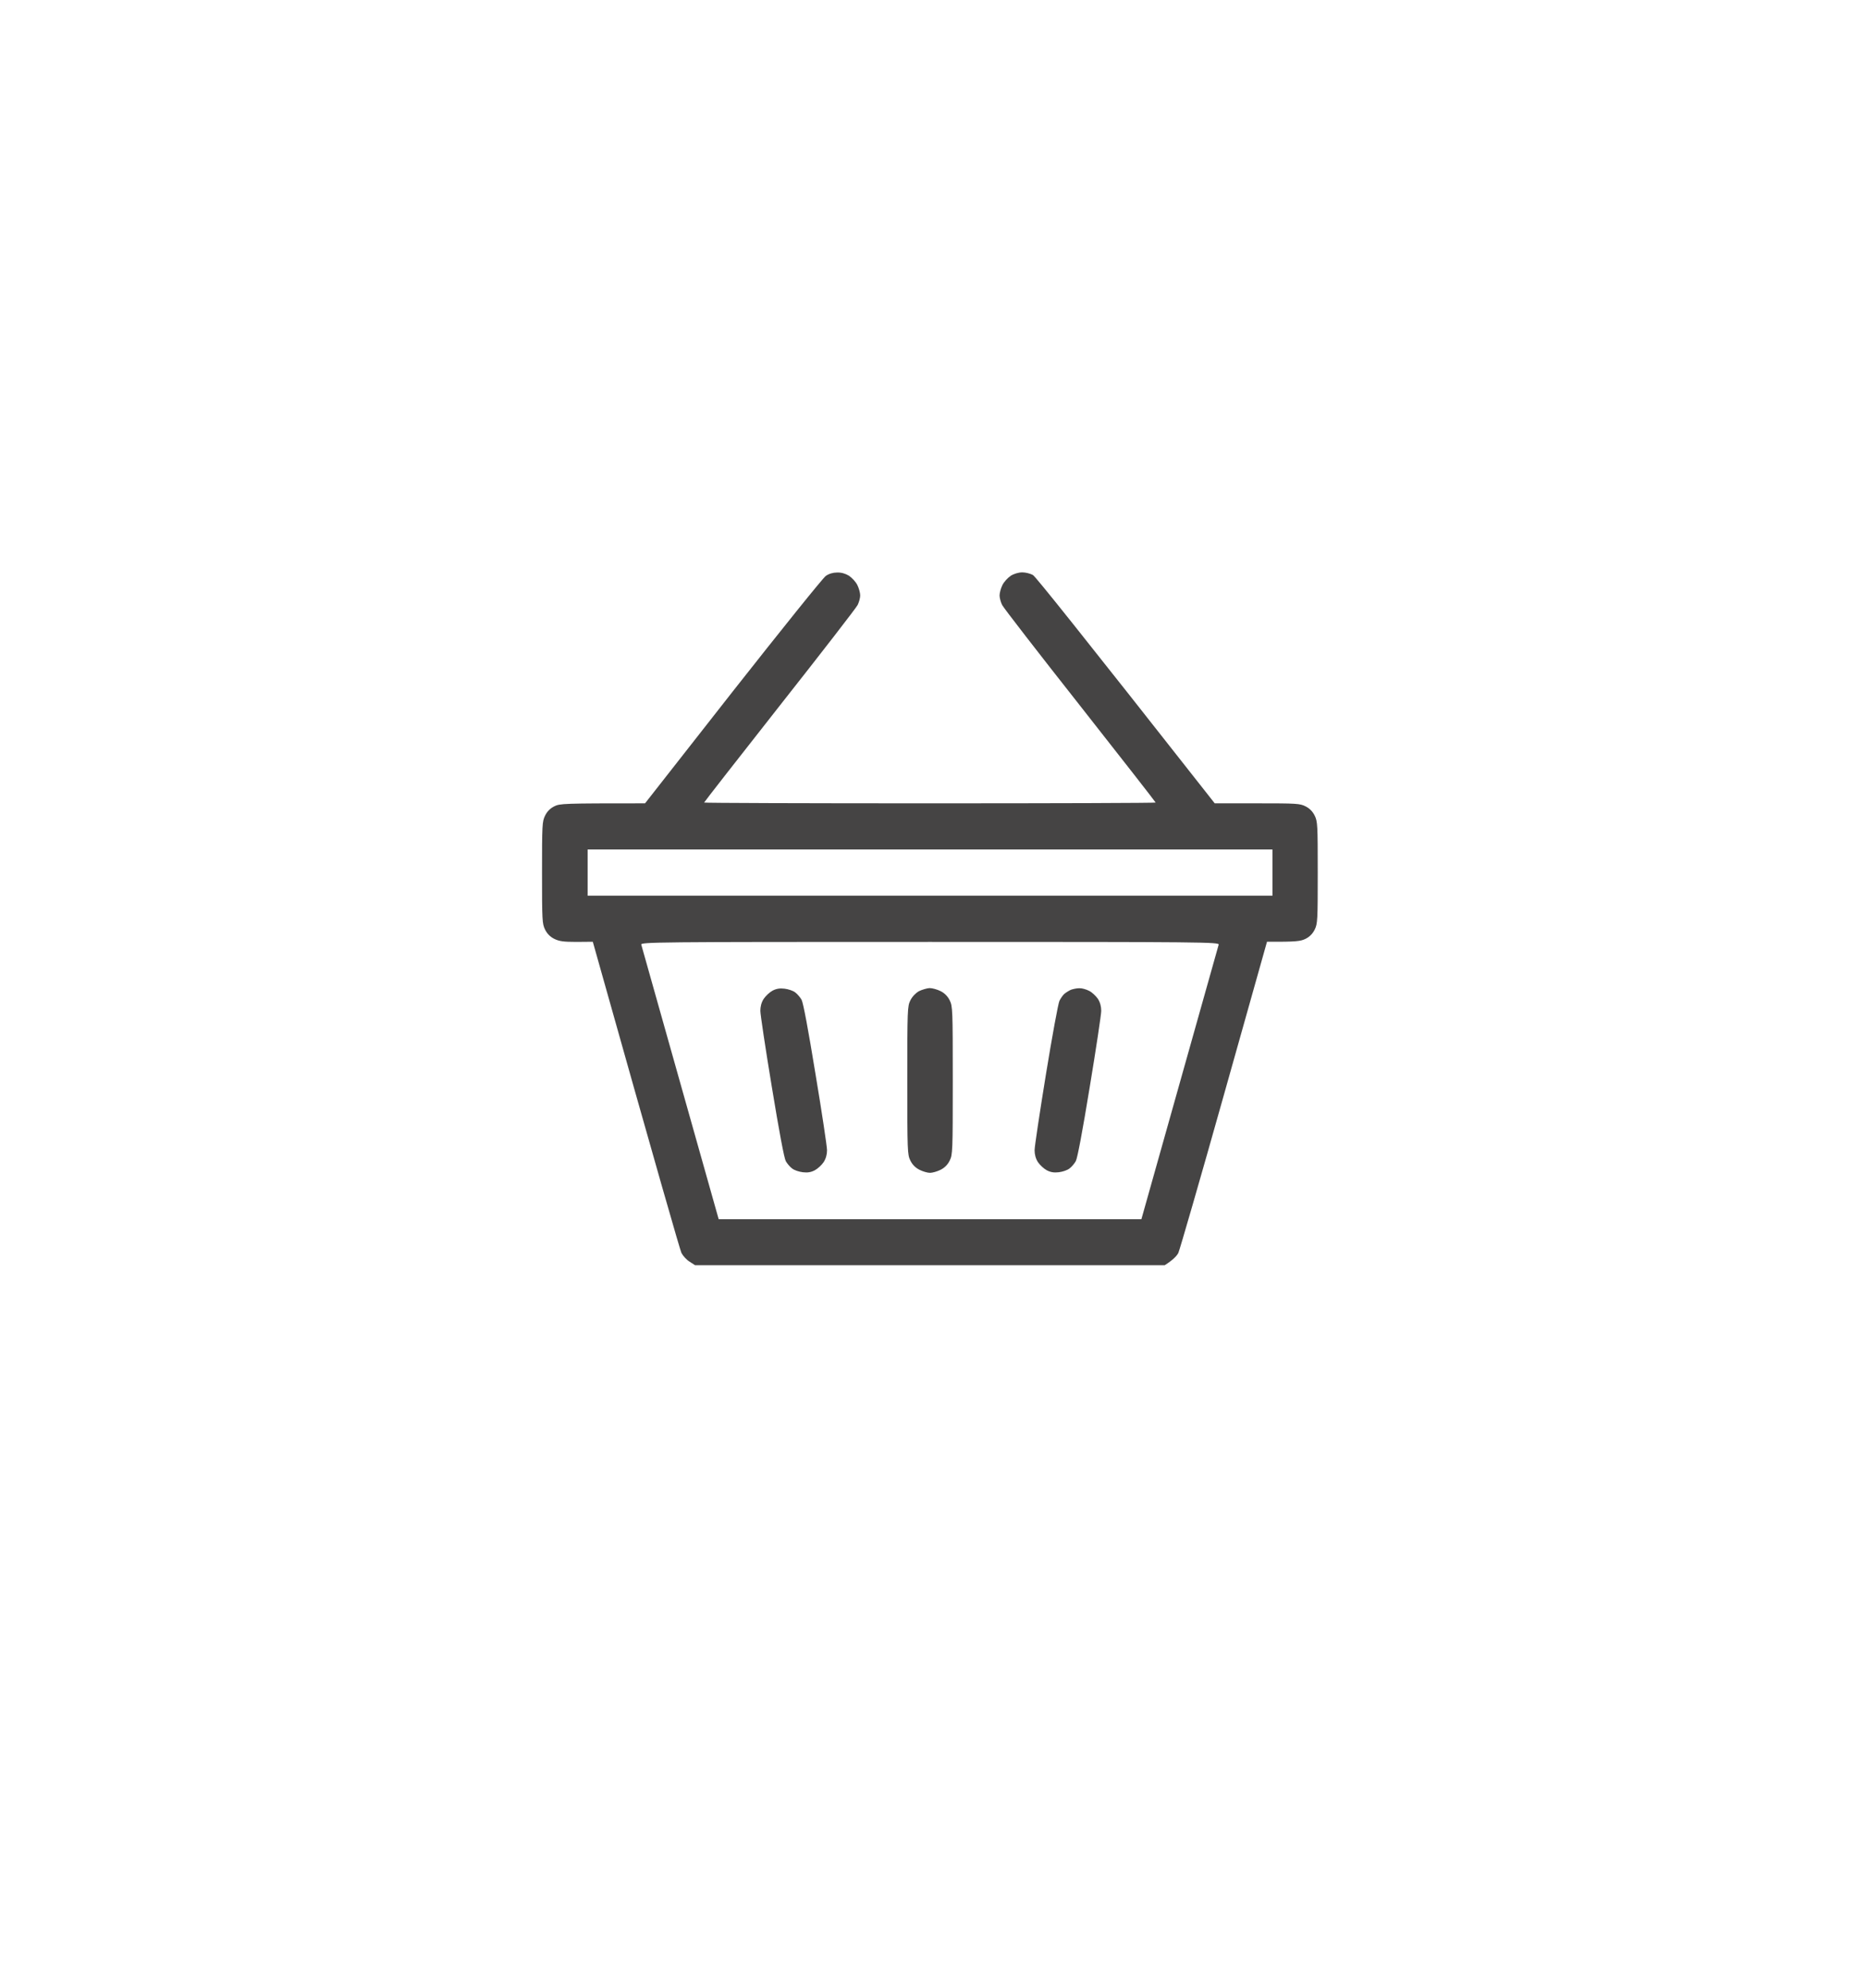 <svg width="62" height="66" viewBox="0 0 62 66" fill="none" xmlns="http://www.w3.org/2000/svg">
    <g filter="url(#filter0_dddd_52_2735)">
        <circle cx="31" cy="30" r="29" fill="white" />
    </g>
    <path fill-rule="evenodd" clip-rule="evenodd"
        d="M27.801 19.005C27.937 19 28.078 19.041 28.193 19.112C28.294 19.179 28.42 19.317 28.47 19.419C28.525 19.526 28.566 19.685 28.566 19.767C28.566 19.848 28.525 19.997 28.48 20.084C28.435 20.176 27.268 21.683 25.889 23.431C24.51 25.184 23.383 26.626 23.383 26.641C23.383 26.656 26.754 26.667 30.88 26.667C35.006 26.667 38.377 26.656 38.377 26.641C38.377 26.626 37.25 25.184 35.871 23.431C34.492 21.683 33.325 20.176 33.28 20.084C33.235 19.997 33.194 19.848 33.194 19.767C33.194 19.685 33.235 19.526 33.29 19.419C33.34 19.317 33.466 19.179 33.567 19.112C33.672 19.046 33.828 19 33.949 19C34.06 19 34.216 19.041 34.301 19.087C34.387 19.138 35.76 20.845 40.339 26.667H41.748C43.056 26.667 43.171 26.672 43.358 26.769C43.492 26.837 43.592 26.939 43.659 27.076C43.755 27.27 43.76 27.382 43.76 28.967C43.76 30.551 43.755 30.664 43.659 30.858C43.592 30.994 43.492 31.096 43.358 31.164C43.191 31.246 43.056 31.267 42.075 31.262L40.646 36.337C39.861 39.128 39.176 41.494 39.131 41.591C39.081 41.688 38.96 41.821 38.678 42H23.082L22.9 41.882C22.8 41.821 22.679 41.688 22.629 41.591C22.584 41.494 21.899 39.128 19.686 31.262L19.142 31.267C18.704 31.267 18.569 31.246 18.402 31.164C18.268 31.096 18.168 30.994 18.101 30.858C18.005 30.664 18 30.551 18 28.967C18 27.382 18.005 27.27 18.101 27.076C18.168 26.939 18.268 26.837 18.402 26.769C18.589 26.672 18.704 26.667 21.421 26.667L24.339 22.946C25.949 20.901 27.333 19.179 27.424 19.118C27.524 19.046 27.665 19.005 27.796 19.005H27.801ZM19.514 29.733H42.256V28.2H19.514V29.733ZM22.593 35.959L23.866 40.472H37.904C39.876 33.475 40.459 31.405 40.47 31.359C40.495 31.272 40.012 31.267 30.88 31.267C21.748 31.267 21.265 31.272 21.296 31.359C21.311 31.405 21.894 33.475 22.593 35.959ZM26.055 32.82C26.181 32.836 26.337 32.887 26.407 32.943C26.478 32.994 26.573 33.107 26.619 33.188C26.674 33.286 26.84 34.175 27.081 35.652C27.293 36.92 27.464 38.059 27.464 38.182C27.464 38.32 27.429 38.458 27.353 38.576C27.288 38.673 27.157 38.795 27.061 38.846C26.936 38.913 26.82 38.933 26.659 38.913C26.533 38.898 26.377 38.846 26.307 38.79C26.236 38.739 26.141 38.627 26.095 38.545C26.04 38.448 25.874 37.558 25.632 36.086C25.421 34.814 25.25 33.674 25.25 33.556C25.25 33.413 25.285 33.275 25.361 33.158C25.426 33.061 25.557 32.938 25.652 32.887C25.778 32.82 25.894 32.8 26.055 32.82ZM30.87 32.8C30.96 32.8 31.127 32.846 31.237 32.902C31.371 32.97 31.472 33.073 31.539 33.209C31.635 33.403 31.64 33.516 31.64 35.867C31.64 38.218 31.635 38.33 31.539 38.524C31.472 38.661 31.371 38.763 31.237 38.831C31.127 38.887 30.965 38.933 30.885 38.933C30.799 38.933 30.643 38.887 30.533 38.831C30.399 38.763 30.298 38.661 30.231 38.524C30.135 38.33 30.13 38.218 30.13 35.867C30.13 33.516 30.135 33.403 30.231 33.209C30.296 33.081 30.402 32.969 30.518 32.902C30.623 32.851 30.784 32.805 30.87 32.8ZM35.841 32.805C35.921 32.8 36.072 32.841 36.168 32.892C36.263 32.938 36.394 33.061 36.46 33.158C36.535 33.275 36.57 33.413 36.57 33.556C36.57 33.674 36.399 34.814 36.188 36.086C35.947 37.558 35.78 38.448 35.725 38.545C35.68 38.627 35.584 38.739 35.514 38.79C35.443 38.846 35.287 38.898 35.162 38.913C35.001 38.933 34.885 38.913 34.759 38.846C34.663 38.795 34.533 38.673 34.467 38.576C34.392 38.458 34.357 38.32 34.357 38.182C34.357 38.059 34.528 36.93 34.734 35.662C34.94 34.4 35.142 33.301 35.182 33.224C35.222 33.142 35.292 33.04 35.343 32.994C35.398 32.948 35.494 32.887 35.564 32.856C35.635 32.831 35.755 32.805 35.841 32.805Z"
        fill="#454444" />
    <defs>
        <filter id="filter0_dddd_52_2735" x="0" y="0" width="62" height="66"
            filterUnits="userSpaceOnUse" color-interpolation-filters="sRGB">
            <feFlood flood-opacity="0" result="BackgroundImageFix" />
            <feColorMatrix in="SourceAlpha" type="matrix"
                values="0 0 0 0 0 0 0 0 0 0 0 0 0 0 0 0 0 0 127 0" result="hardAlpha" />
            <feOffset />
            <feGaussianBlur stdDeviation="0.5" />
            <feColorMatrix type="matrix"
                values="0 0 0 0 0.612 0 0 0 0 0.612 0 0 0 0 0.612 0 0 0 0.1 0" />
            <feBlend mode="normal" in2="BackgroundImageFix" result="effect1_dropShadow_52_2735" />
            <feColorMatrix in="SourceAlpha" type="matrix"
                values="0 0 0 0 0 0 0 0 0 0 0 0 0 0 0 0 0 0 127 0" result="hardAlpha" />
            <feOffset dy="1" />
            <feGaussianBlur stdDeviation="0.5" />
            <feColorMatrix type="matrix"
                values="0 0 0 0 0.612 0 0 0 0 0.612 0 0 0 0 0.612 0 0 0 0.09 0" />
            <feBlend mode="normal" in2="effect1_dropShadow_52_2735"
                result="effect2_dropShadow_52_2735" />
            <feColorMatrix in="SourceAlpha" type="matrix"
                values="0 0 0 0 0 0 0 0 0 0 0 0 0 0 0 0 0 0 127 0" result="hardAlpha" />
            <feOffset dy="3" />
            <feGaussianBlur stdDeviation="1" />
            <feColorMatrix type="matrix"
                values="0 0 0 0 0.612 0 0 0 0 0.612 0 0 0 0 0.612 0 0 0 0.05 0" />
            <feBlend mode="normal" in2="effect2_dropShadow_52_2735"
                result="effect3_dropShadow_52_2735" />
            <feColorMatrix in="SourceAlpha" type="matrix"
                values="0 0 0 0 0 0 0 0 0 0 0 0 0 0 0 0 0 0 127 0" result="hardAlpha" />
            <feOffset dy="5" />
            <feGaussianBlur stdDeviation="1" />
            <feColorMatrix type="matrix"
                values="0 0 0 0 0.612 0 0 0 0 0.612 0 0 0 0 0.612 0 0 0 0.01 0" />
            <feBlend mode="normal" in2="effect3_dropShadow_52_2735"
                result="effect4_dropShadow_52_2735" />
            <feBlend mode="normal" in="SourceGraphic" in2="effect4_dropShadow_52_2735"
                result="shape" />
        </filter>
    </defs>
</svg>